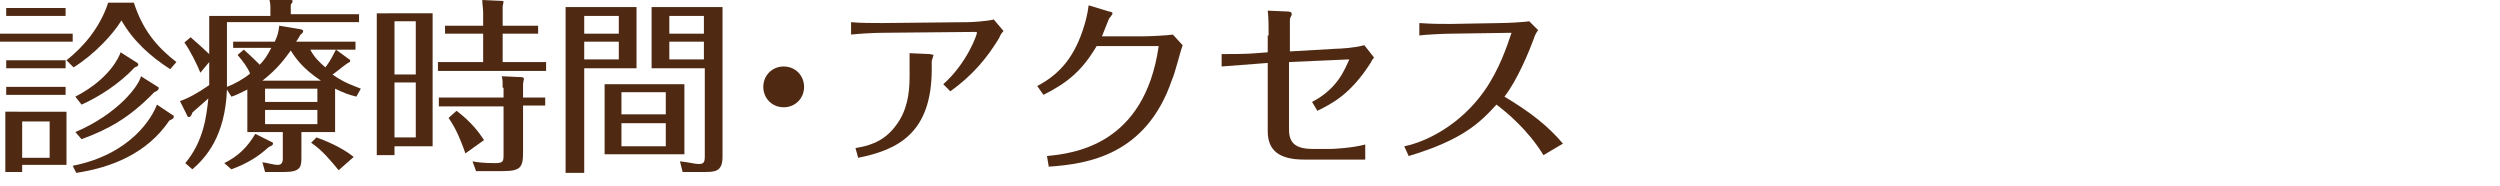 <?xml version="1.0" encoding="utf-8"?>
<!-- Generator: Adobe Illustrator 19.1.0, SVG Export Plug-In . SVG Version: 6.00 Build 0)  -->
<!DOCTYPE svg PUBLIC "-//W3C//DTD SVG 1.1//EN" "http://www.w3.org/Graphics/SVG/1.1/DTD/svg11.dtd">
<svg version="1.1" id="レイヤー_1" xmlns="http://www.w3.org/2000/svg" xmlns:xlink="http://www.w3.org/1999/xlink" x="0px"
	 y="0px" width="282px" height="21px" viewBox="0 0 282 21" style="enable-background:new 0 0 282 21;" xml:space="preserve">
<style type="text/css">
	.st0{fill:none;}
	.st1{fill:#502913;}
</style>
<g>
	<rect class="st0" width="282" height="21"/>
	<g>
		<g>
			<path class="st1" d="M8.2,3.8v0.9H0V3.8H8.2z M7.5,12.7v5.9h-5v0.8H0.6v-6.8H7.5z M7.4,0.9v0.9H0.7V0.9H7.4z M7.4,6.8v0.9H0.7
				V6.8H7.4z M7.4,9.8v0.9H0.7V9.8H7.4z M2.5,13.7v4.1h3.1v-4.1H2.5z M15.1,0.3c1,3.1,2.6,5,4.8,6.7l-0.7,0.8
				c-2.2-1.4-4.2-3.2-5.5-5.5c-0.9,1.5-3,3.8-5.4,5.3L7.5,6.8c1.9-1.5,3.8-3.7,4.7-6.5H15.1z M8.2,18.7c6.6-1.3,9-5.5,9.5-6.9
				l1.8,1.2c0.1,0,0.1,0.1,0.1,0.2c0,0.2-0.3,0.3-0.5,0.4c-2.5,3.7-6.5,5.3-10.5,5.9L8.2,18.7z M15.5,7.1c0,0,0.1,0.1,0.1,0.2
				c0,0.1-0.1,0.2-0.4,0.3c-1.8,1.9-4,3.3-6,4.2l-0.7-0.9c3.9-2,5-4.6,5.1-5L15.5,7.1z M8.5,14.9c4.9-2.1,7.2-5.3,7.4-6.3l1.9,1.2
				c0.1,0,0.1,0.1,0.1,0.2c0,0.1-0.2,0.3-0.5,0.4c-2.8,2.9-5.2,4.2-8.2,5.3L8.5,14.9z"/>
			<path class="st1" d="M39.4,6.7c0.1,0,0.1,0.1,0.1,0.2c0,0.1-0.1,0.1-0.4,0.3c-0.7,0.5-1.5,1.2-1.6,1.2c1.4,1,2.5,1.3,3.2,1.6
				l-0.5,0.9c-0.8-0.2-1.4-0.4-2.4-0.9v4.9H34v2.9c0,1-0.1,1.6-1.9,1.6h-2.2l-0.3-1.1c0.7,0.1,1.3,0.3,1.7,0.3
				c0.4,0,0.6-0.2,0.6-0.7v-3h-4v-4.8c-0.8,0.4-1.4,0.7-1.8,0.8l-0.5-0.8c-0.2,5.3-2.4,7.7-3.9,9l-0.8-0.7c2.1-2.5,2.4-5.4,2.6-7.3
				c-0.3,0.3-1.5,1.3-1.8,1.6c-0.1,0.3-0.2,0.5-0.4,0.5c-0.1,0-0.2-0.1-0.2-0.2l-0.8-1.6c0.9-0.3,2-0.9,3.3-1.8V7l-1,1.2
				c-0.3-0.8-1.2-2.6-1.8-3.4l0.7-0.6c0.7,0.6,1.8,1.6,2.1,1.9V1.8h6.9V0.8c0-0.1,0-0.4-0.1-0.8l2.4,0c0.1,0,0.2,0,0.2,0.1
				c0,0.2-0.1,0.3-0.2,0.4v1.1h7.7v0.9H25.6v6.4c0,0.5,0,0.7,0,0.9c0.8-0.3,1.9-0.9,2.6-1.5c-0.2-0.6-0.8-1.4-1.4-2.1l0.7-0.6
				c0.8,0.7,1.7,1.6,1.8,1.7c0.5-0.5,0.9-1.1,1.3-1.9h-4.3V4.7h4.7c0.4-0.9,0.4-1.1,0.5-1.8l2.4,0.4c0.1,0,0.3,0.1,0.3,0.2
				c0,0.1-0.1,0.3-0.3,0.4c-0.2,0.3-0.2,0.4-0.5,0.8h6.7v0.9H35c0.4,0.8,1,1.4,1.7,2c0.7-0.9,0.9-1.5,1.2-2L39.4,6.7z M30.6,16
				c0.1,0,0.2,0.1,0.2,0.2c0,0.2-0.3,0.3-0.5,0.4c-1.1,1-2.3,1.8-4.2,2.5l-0.8-0.7c1.6-0.8,2.6-1.8,3.5-3.3L30.6,16z M36.2,9.1
				c-2.1-1.4-2.9-2.6-3.4-3.4c-0.6,0.8-1.4,2-3.2,3.4H36.2z M35.8,11.5V10h-5.9v1.5H35.8z M29.9,12.5V14h5.9v-1.6H29.9z M35.7,15.5
				c0.8,0.3,2.7,1,4.2,2.2l-1.7,1.5c-1-1.2-1.8-2.2-3.1-3.1L35.7,15.5z"/>
			<path class="st1" d="M48.8,1.5v15h-4.3v1h-2v-16H48.8z M46.9,2.4h-2.4v6h2.4V2.4z M46.9,9.3h-2.4v6.2h2.4V9.3z M54.5,1.5
				c0-0.5-0.1-1.1-0.1-1.5l2.2,0.1c0.1,0,0.2,0,0.2,0.1c0,0.1-0.1,0.4-0.1,0.6v2.1h4v0.9h-4V7h4.9V8H49.4V7h5.1V3.8h-4.3V2.9h4.3
				V1.5z M56.7,9.9c0-0.7,0-0.9-0.1-1.3l2.2,0.1c0.2,0,0.3,0.1,0.3,0.2c0,0.1-0.1,0.4-0.1,0.6V11h2.5v0.9h-2.5v5.3
				c0,1.7-0.3,2.1-2.3,2.1h-3l-0.4-1.1c0.5,0.1,1.3,0.2,2.5,0.2c1,0,1-0.2,1-1v-5.4h-7.3V11h7.3V9.9z M52.5,17.3
				c-0.5-1.4-1-2.7-1.9-4l0.9-0.8c1.7,1.3,2.5,2.4,3.1,3.3L52.5,17.3z"/>
			<path class="st1" d="M71.8,0.8v6.9h-5.9v11.8h-2.1V0.8H71.8z M69.8,3.8v-2h-3.9v2H69.8z M65.9,4.7v2h3.9v-2H65.9z M77.2,9.5v7.9
				h-9V9.5H77.2z M75.1,12.9v-2.5h-5v2.5H75.1z M70.1,13.9v2.6h5v-2.6H70.1z M81.5,17.7c0,1.7-0.9,1.7-2.1,1.7H77l-0.3-1.2
				c1,0.1,1.7,0.3,2.1,0.3c0.6,0,0.7-0.2,0.7-0.9V7.7h-6V0.8h8V17.7z M79.4,3.8v-2h-3.9v2H79.4z M75.5,4.7v2h3.9v-2H75.5z"/>
			<path class="st1" d="M90.7,9.8c0,1.3-1,2.3-2.3,2.3s-2.3-1-2.3-2.3c0-1.3,1-2.3,2.3-2.3C89.7,7.5,90.7,8.5,90.7,9.8z"/>
			<path class="st1" d="M99.5,3.7c-0.9,0-2.6,0.1-3.5,0.2V2.5c0.9,0.1,2.6,0.1,3.5,0.1l9.7-0.1c0.4,0,2.1-0.1,2.9-0.3l1.1,1.3
				c-0.2,0.2-0.4,0.5-0.5,0.8c-1.4,2.3-3,4.2-5.5,6l-0.8-0.8c2.7-2.4,3.8-5.6,3.8-5.8c0-0.1-0.1-0.1-0.2-0.1L99.5,3.7z M102.6,6
				l2.3,0.1c0.1,0,0.4,0.1,0.4,0.1c0,0.1-0.2,0.6-0.2,0.7v0.9c0,7.2-3.8,9.1-8.3,10l-0.3-1.1c1.1-0.2,3.1-0.5,4.6-2.6
				c1.2-1.6,1.5-3.5,1.5-5.4V6z"/>
			<path class="st1" d="M117,9.7c2.7-1.4,4.3-3.5,5.3-6.8c0.1-0.3,0.4-1.4,0.5-2.3l2.3,0.7c0.2,0,0.4,0.1,0.4,0.2
				c0,0.1-0.3,0.5-0.4,0.6c-0.3,0.7-0.7,1.8-0.8,2h4.6c0.7,0,2.8-0.1,3.4-0.2l1.1,1.2c-0.2,0.5-0.9,3.3-1.2,3.9
				c-2.9,8.5-9.5,9.5-13.9,9.8l-0.2-1.2c3-0.3,11-1.2,12.6-12.4h-7c-1.6,2.7-3.2,4.1-6,5.5L117,9.7z"/>
			<path class="st1" d="M143.1,4c0-0.6,0-2.2-0.1-2.8l2.3,0.1c0.2,0,0.4,0.1,0.4,0.2c0,0.1,0,0.1,0,0.2c-0.1,0.2-0.2,0.3-0.2,0.6
				v3.5l5.2-0.3c0.4,0,2.1-0.1,3.2-0.4l1.1,1.4c-0.2,0.2-0.3,0.4-0.4,0.6c-2.3,3.6-4.4,4.6-6,5.4l-0.6-1c2.9-1.5,3.7-3.7,4.2-4.8
				L145.4,7v7.6c0,1.5,0.7,2.2,2.7,2.2h2c0.3,0,2.4-0.1,3.9-0.5V18h-6.9c-2.9,0-4.1-1.1-4.1-3.2V7.1l-1.3,0.1
				c-1.2,0.1-2.7,0.2-3.9,0.3V6.1c0.8,0,3,0,3.9-0.1l1.3-0.1V4z"/>
			<path class="st1" d="M174.1,17.5c-1.7-2.8-4.1-4.8-5.3-5.7c-1.9,2.1-3.9,4-9.9,5.8l-0.5-1.1c2.5-0.5,6.3-2.4,9-6.2
				c1.7-2.4,2.6-5.1,3.1-6.6l-6.9,0.1c-0.6,0-2.8,0.1-3.5,0.2l0-1.4c1.6,0.1,2.1,0.1,3.5,0.1l5.7-0.1c0.7,0,2.6-0.1,3.2-0.2l1,1
				c-0.3,0.4-0.4,0.7-0.5,1c-0.4,1.1-1.8,4.6-3.3,6.5c3,1.8,4.9,3.3,6.6,5.3L174.1,17.5z"/>
		</g>
	</g>
</g>
</svg>
